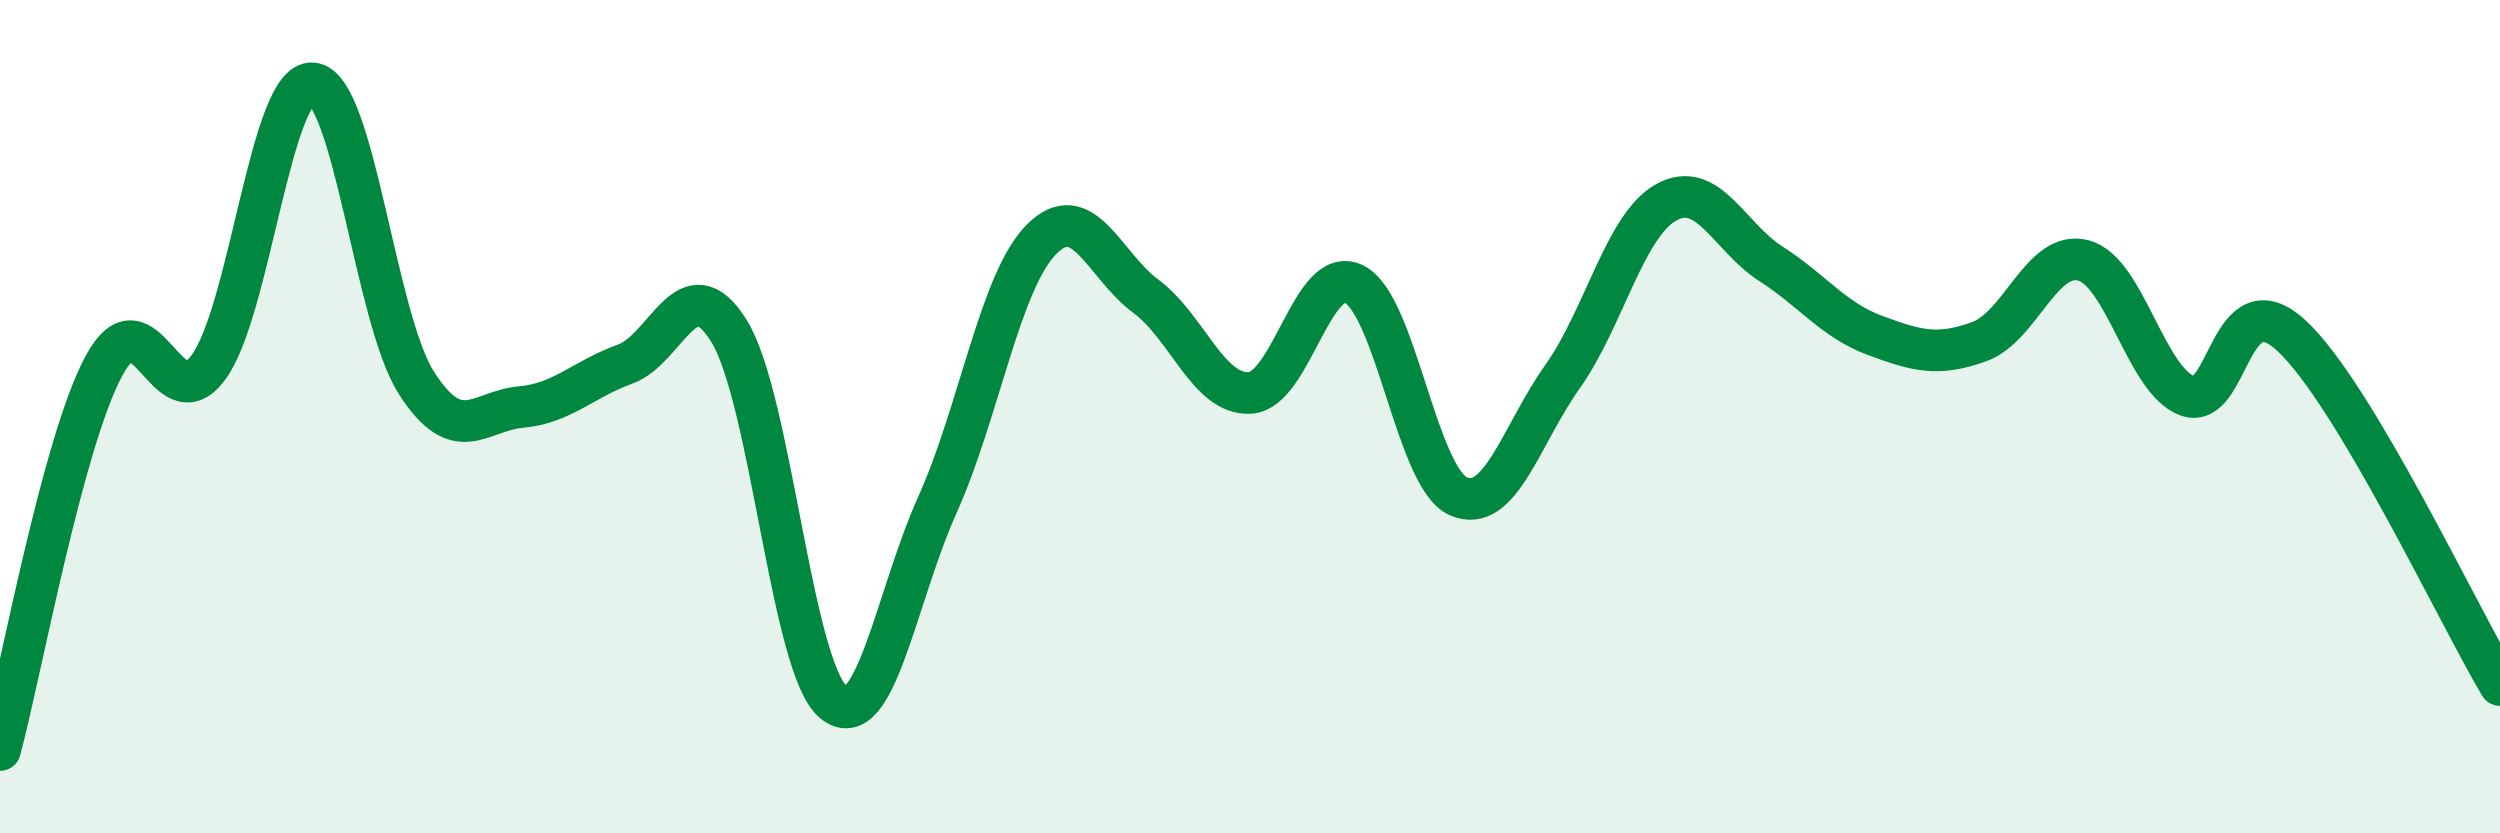 
    <svg width="60" height="20" viewBox="0 0 60 20" xmlns="http://www.w3.org/2000/svg">
      <path
        d="M 0,18 C 0.5,16.15 1.5,10.61 2.5,8.77 C 3.5,6.93 4,10.17 5,8.82 C 6,7.47 6.5,1.92 7.5,2 C 8.5,2.08 9,7.65 10,9.2 C 11,10.75 11.5,9.86 12.5,9.77 C 13.5,9.68 14,9.1 15,8.74 C 16,8.38 16.5,6.33 17.5,7.95 C 18.5,9.57 19,16.02 20,16.85 C 21,17.68 21.5,14.33 22.5,12.11 C 23.5,9.89 24,6.74 25,5.74 C 26,4.74 26.5,6.37 27.5,7.11 C 28.5,7.85 29,9.49 30,9.43 C 31,9.37 31.5,6.32 32.5,6.82 C 33.5,7.32 34,11.47 35,11.91 C 36,12.35 36.5,10.45 37.5,9.04 C 38.5,7.63 39,5.39 40,4.85 C 41,4.31 41.5,5.69 42.5,6.33 C 43.5,6.97 44,7.68 45,8.05 C 46,8.42 46.5,8.56 47.5,8.2 C 48.5,7.84 49,5.99 50,6.25 C 51,6.51 51.5,9.14 52.5,9.5 C 53.5,9.86 53.5,6.67 55,8.06 C 56.5,9.45 59,14.76 60,16.44L60 20L0 20Z"
        fill="#008740"
        opacity="0.1"
        stroke-linecap="round"
        stroke-linejoin="round"
      />
      <path
        d="M 0,18 C 0.5,16.15 1.5,10.61 2.5,8.77 C 3.5,6.93 4,10.17 5,8.82 C 6,7.47 6.5,1.92 7.5,2 C 8.5,2.08 9,7.65 10,9.2 C 11,10.75 11.5,9.86 12.5,9.77 C 13.5,9.68 14,9.1 15,8.74 C 16,8.38 16.5,6.33 17.5,7.95 C 18.5,9.57 19,16.02 20,16.85 C 21,17.68 21.5,14.33 22.5,12.11 C 23.5,9.89 24,6.74 25,5.74 C 26,4.74 26.5,6.37 27.5,7.11 C 28.5,7.85 29,9.49 30,9.43 C 31,9.37 31.5,6.32 32.5,6.82 C 33.5,7.32 34,11.47 35,11.91 C 36,12.35 36.5,10.45 37.5,9.04 C 38.5,7.63 39,5.39 40,4.85 C 41,4.31 41.5,5.69 42.5,6.33 C 43.5,6.97 44,7.68 45,8.05 C 46,8.42 46.5,8.56 47.5,8.2 C 48.5,7.84 49,5.99 50,6.25 C 51,6.51 51.5,9.14 52.5,9.5 C 53.5,9.86 53.5,6.67 55,8.06 C 56.5,9.45 59,14.76 60,16.44"
        stroke="#008740"
        stroke-width="1"
        fill="none"
        stroke-linecap="round"
        stroke-linejoin="round"
      />
    </svg>
  